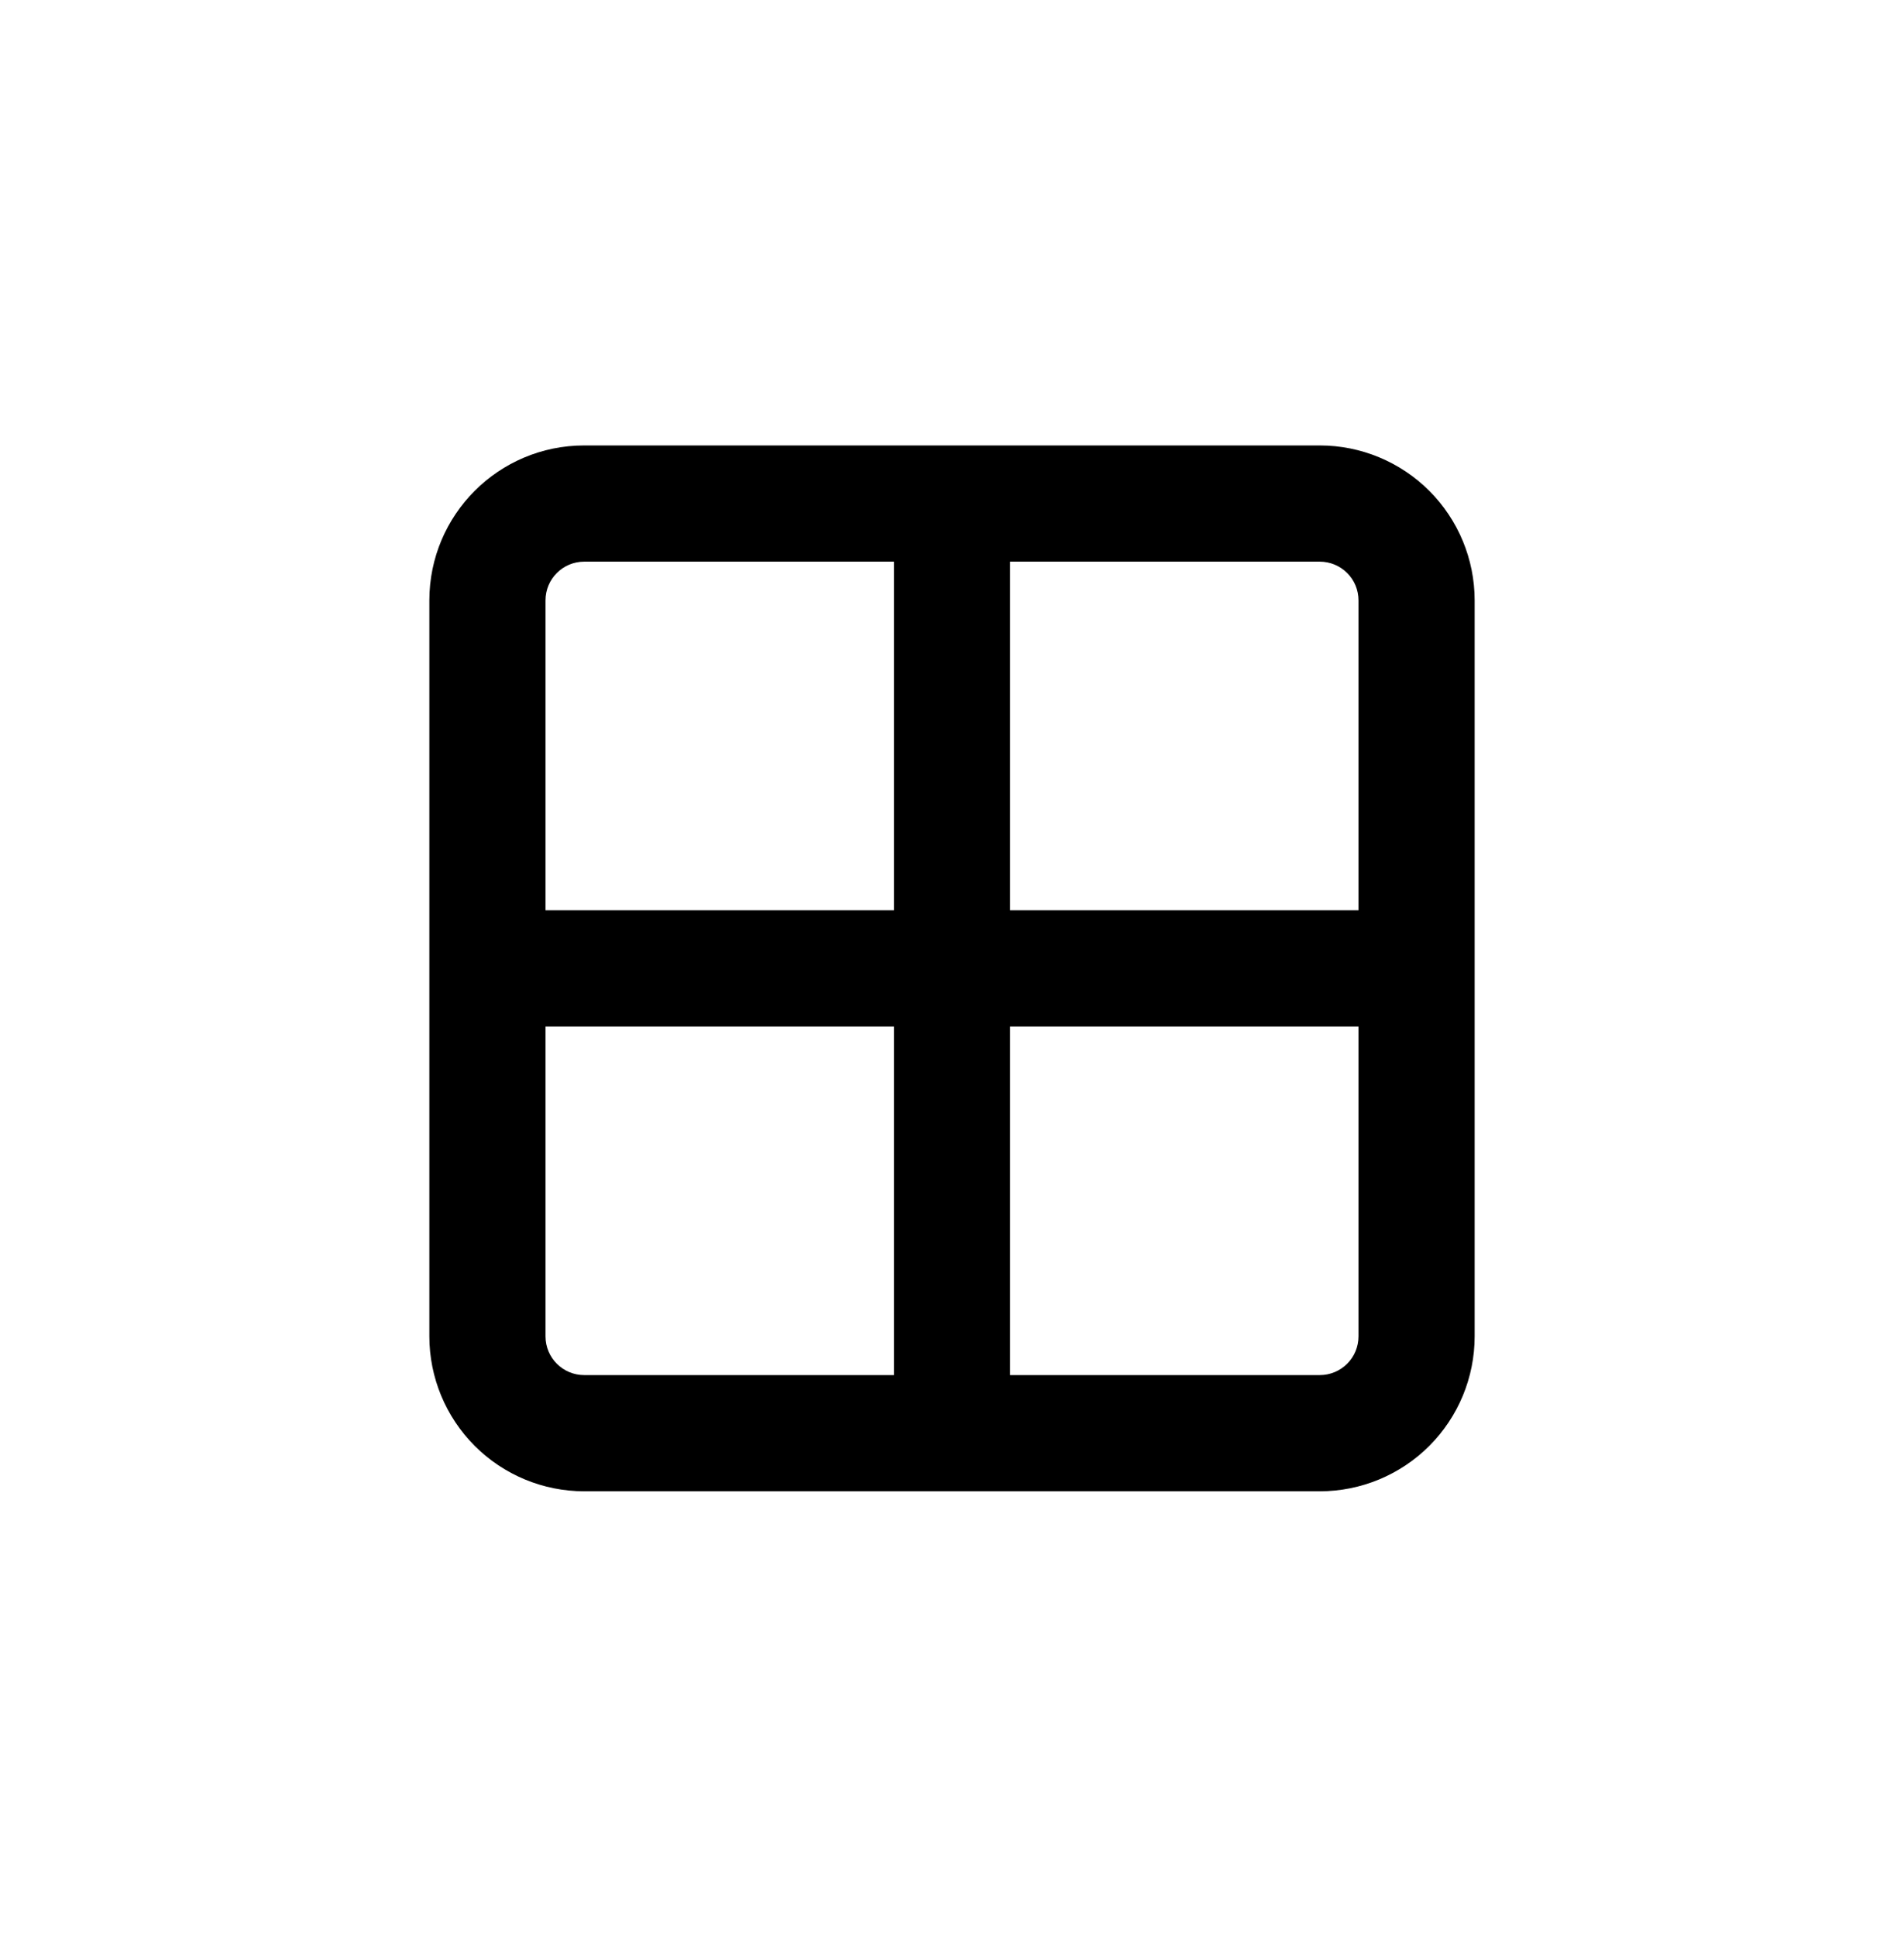 <svg width="60" height="61" viewBox="0 0 60 61" fill="none" xmlns="http://www.w3.org/2000/svg">
<path d="M41.59 14.03H18.41C15.715 14.03 13.53 16.215 13.53 18.91V42.09C13.53 43.384 14.045 44.625 14.96 45.54C15.875 46.455 17.116 46.97 18.41 46.97H41.59C42.884 46.97 44.126 46.455 45.041 45.54C45.956 44.625 46.47 43.384 46.47 42.09V18.91C46.47 17.616 45.956 16.375 45.041 15.46C44.126 14.545 42.884 14.03 41.59 14.03ZM42.81 18.91V28.67H31.83V17.69H41.59C41.914 17.69 42.224 17.819 42.453 18.047C42.682 18.276 42.81 18.586 42.81 18.91ZM18.41 17.69H28.17V28.67H17.19V18.91C17.19 18.236 17.736 17.69 18.41 17.69ZM17.19 42.09V32.33H28.17V43.31H18.41C17.736 43.31 17.19 42.764 17.19 42.09ZM41.59 43.31H31.83V32.33H42.81V42.09C42.81 42.414 42.682 42.724 42.453 42.953C42.224 43.181 41.914 43.31 41.59 43.31Z" fill="black"/>
</svg>
